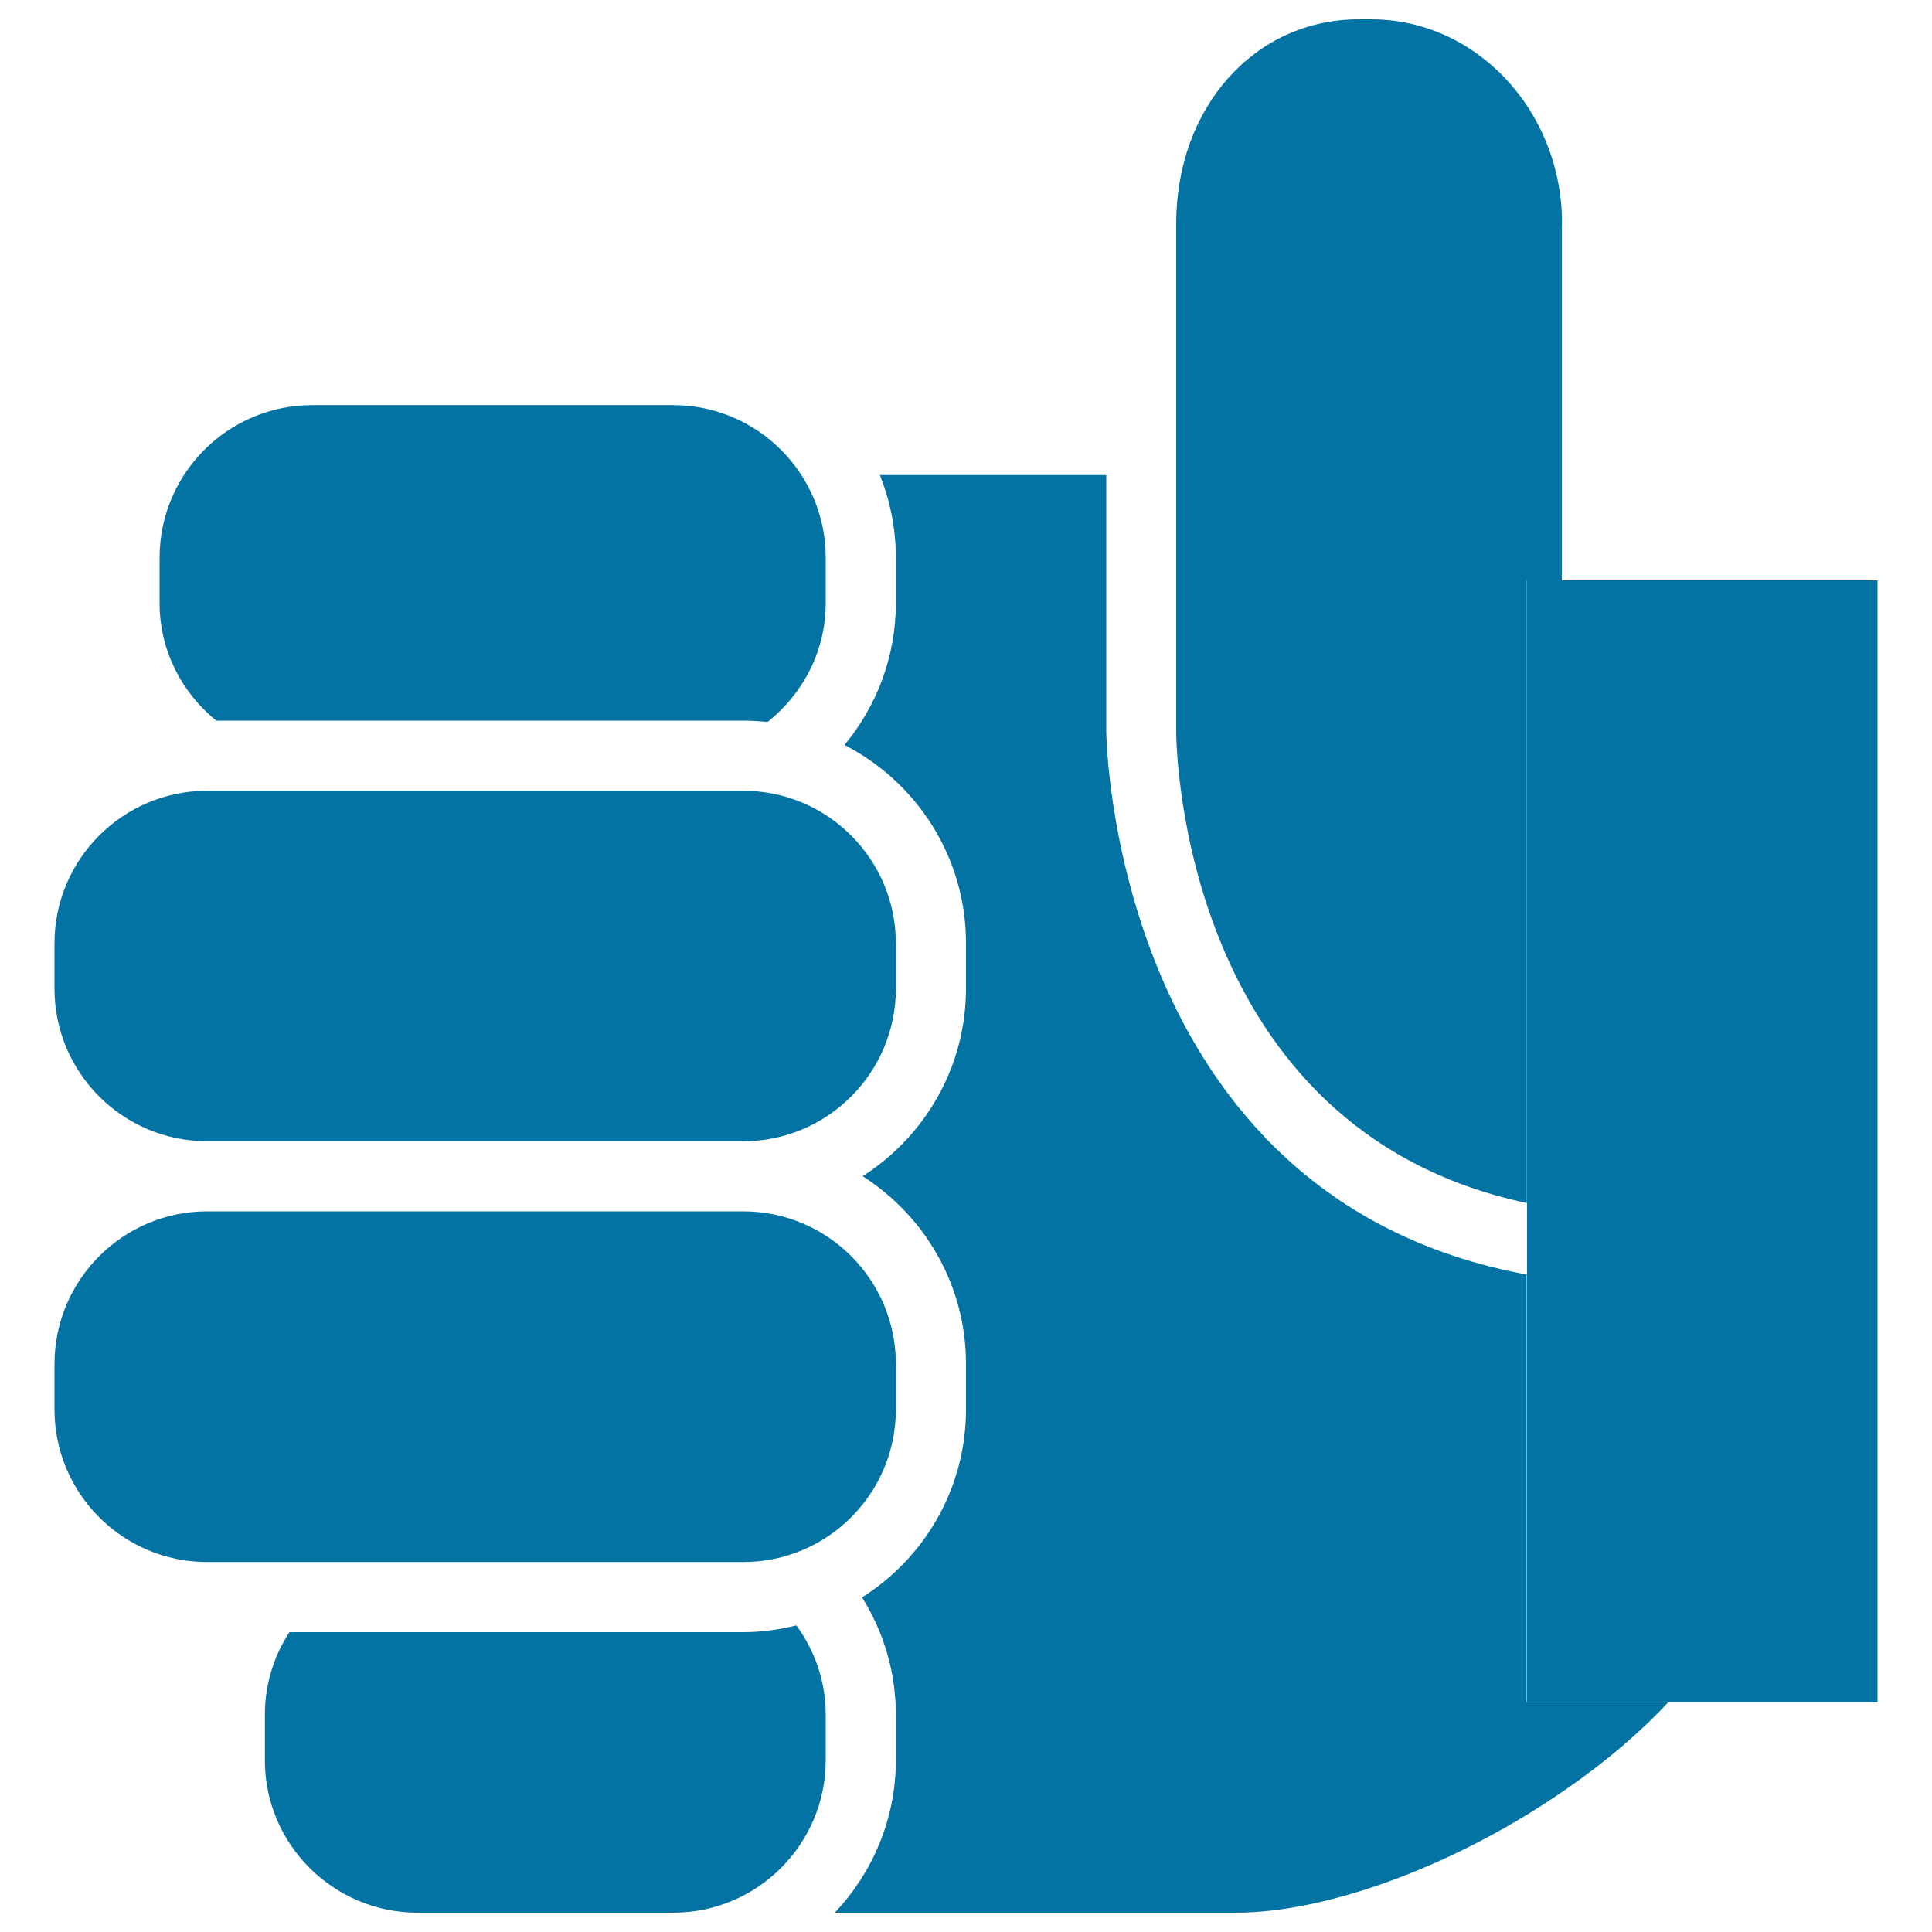 <svg xmlns="http://www.w3.org/2000/svg" viewBox="0 0 1000 1000" style="fill:#0273a2">
<title>Thumg Up Hand SVG icon</title>
<g><g><path d="M572.6,378.4V245.9H455.4c5.3,13.2,8.3,27.6,8.3,42.7v23.4c0,28-10,53.6-26.6,73.6c37.3,19.1,62.9,57.9,62.9,102.6v23.4c0,40.8-21.4,76.7-53.5,97.2c32.1,20.5,53.5,56.3,53.5,97.2v23.5c0,40.9-21.5,76.9-53.8,97.3c11,17.6,17.5,38.4,17.5,60.7V911c0,30.6-12.1,58.3-31.6,79h207.6c48.4,0,116-25.4,172.2-64.8c20.2-14.1,37.5-29,51.6-44.1h-73.3V659.7C575.6,620.1,572.6,381,572.6,378.4z"/><path d="M111.9,373h272.8c4.3,0,8.5,0.3,12.6,0.7c18.2-14.5,30.1-36.6,30.1-61.6v-23.4c0-43.6-35.4-79-79-79H161.6c-43.6,0-79,35.4-79,79v23.4C82.6,336.7,94.1,358.5,111.9,373z"/><path d="M216.1,990h132.3c43.6,0,79-35.4,79-79v-23.5c0-17.3-5.7-33.2-15.2-46.2c-8.8,2.2-18,3.5-27.5,3.5H149.8c-8,12.3-12.7,26.9-12.7,42.7V911C137,954.5,172.5,990,216.1,990z"/><path d="M107.2,590.7h277.5c43.6,0,79-35.4,79-79v-23.4c0-43.6-35.4-79-79-79h-36.3H161.6h-54.4c-43.6,0-79,35.4-79,79v23.4C28.2,555.3,63.6,590.7,107.2,590.7z"/><path d="M107.2,808.5h108.9h132.3h36.3c43.6,0,79-35.4,79-79V706c0-43.6-35.4-79-79-79H107.2c-43.6,0-79,35.5-79,79v23.5C28.2,773.1,63.6,808.5,107.2,808.5z"/><path d="M808.5,115.7c0-58.3-44.3-105.7-98.8-105.7h-6.4c-53.9,0-94.5,45.5-94.5,105.7v262.7c0,9,3.1,206.4,181.5,244.3V300.4h18.1V115.7z"/><polygon points="971.8,300.4 844.8,300.4 808.5,300.4 790.4,300.4 790.4,622.7 790.4,659.7 790.4,881.1 863.6,881.1 910.8,881.1 971.8,881.1 "/></g></g>
</svg>